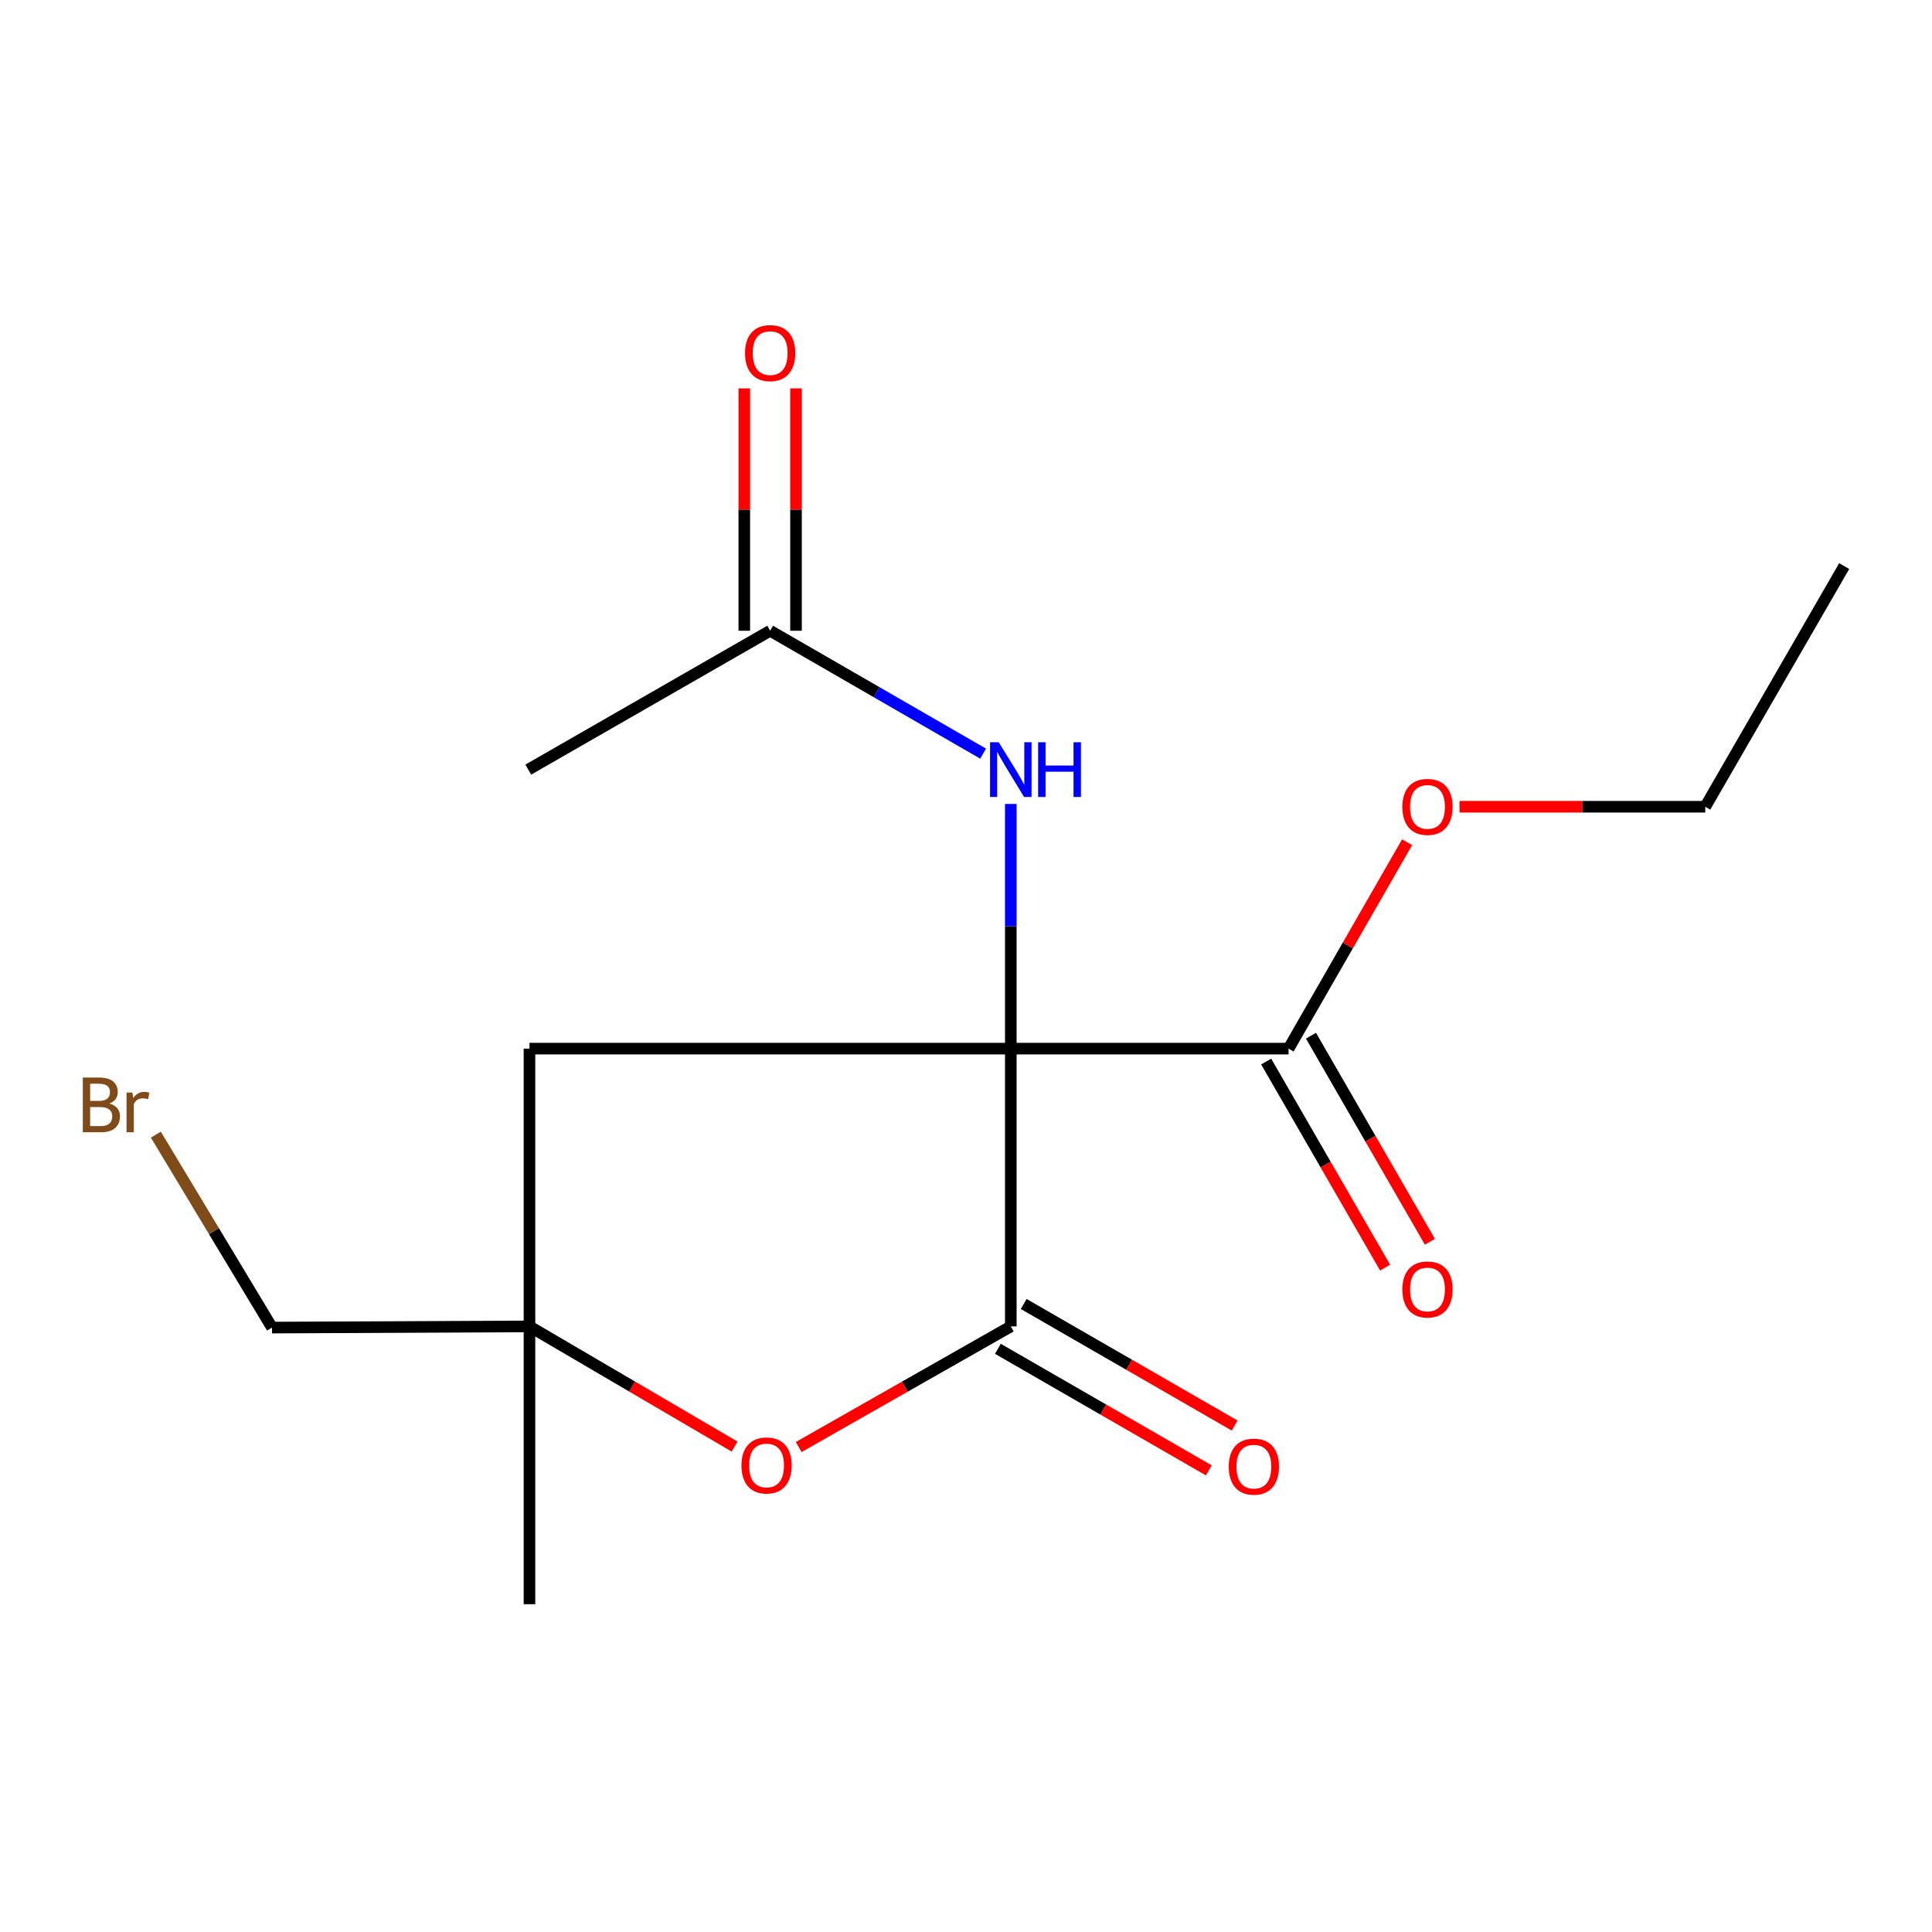 <?xml version='1.0' encoding='iso-8859-1'?>
<svg version='1.1' baseProfile='full'
              xmlns='http://www.w3.org/2000/svg'
                      xmlns:rdkit='http://www.rdkit.org/xml'
                      xmlns:xlink='http://www.w3.org/1999/xlink'
                  xml:space='preserve'
width='1000px' height='1000px' viewBox='0 0 1000 1000'>
<!-- END OF HEADER -->
<rect style='opacity:1.0;fill:#FFFFFF;stroke:none' width='1000' height='1000' x='0' y='0'> </rect>
<path class='bond-0' d='M 523.19,542.769 L 523.19,686.544' style='fill:none;fill-rule:evenodd;stroke:#000000;stroke-width:6px;stroke-linecap:butt;stroke-linejoin:miter;stroke-opacity:1' />
<path class='bond-2' d='M 523.19,542.769 L 666.965,542.769' style='fill:none;fill-rule:evenodd;stroke:#000000;stroke-width:6px;stroke-linecap:butt;stroke-linejoin:miter;stroke-opacity:1' />
<path class='bond-3' d='M 523.19,542.769 L 523.19,479.447' style='fill:none;fill-rule:evenodd;stroke:#000000;stroke-width:6px;stroke-linecap:butt;stroke-linejoin:miter;stroke-opacity:1' />
<path class='bond-3' d='M 523.19,479.447 L 523.19,416.124' style='fill:none;fill-rule:evenodd;stroke:#0000FF;stroke-width:6px;stroke-linecap:butt;stroke-linejoin:miter;stroke-opacity:1' />
<path class='bond-4' d='M 523.19,542.769 L 274.056,542.769' style='fill:none;fill-rule:evenodd;stroke:#000000;stroke-width:6px;stroke-linecap:butt;stroke-linejoin:miter;stroke-opacity:1' />
<path class='bond-1' d='M 523.19,686.544 L 468.299,717.761' style='fill:none;fill-rule:evenodd;stroke:#000000;stroke-width:6px;stroke-linecap:butt;stroke-linejoin:miter;stroke-opacity:1' />
<path class='bond-1' d='M 468.299,717.761 L 413.407,748.978' style='fill:none;fill-rule:evenodd;stroke:#FF0000;stroke-width:6px;stroke-linecap:butt;stroke-linejoin:miter;stroke-opacity:1' />
<path class='bond-7' d='M 516.506,698.141 L 571.096,729.602' style='fill:none;fill-rule:evenodd;stroke:#000000;stroke-width:6px;stroke-linecap:butt;stroke-linejoin:miter;stroke-opacity:1' />
<path class='bond-7' d='M 571.096,729.602 L 625.685,761.062' style='fill:none;fill-rule:evenodd;stroke:#FF0000;stroke-width:6px;stroke-linecap:butt;stroke-linejoin:miter;stroke-opacity:1' />
<path class='bond-7' d='M 529.874,674.947 L 584.463,706.407' style='fill:none;fill-rule:evenodd;stroke:#000000;stroke-width:6px;stroke-linecap:butt;stroke-linejoin:miter;stroke-opacity:1' />
<path class='bond-7' d='M 584.463,706.407 L 639.052,737.867' style='fill:none;fill-rule:evenodd;stroke:#FF0000;stroke-width:6px;stroke-linecap:butt;stroke-linejoin:miter;stroke-opacity:1' />
<path class='bond-17' d='M 380.216,748.74 L 327.136,717.642' style='fill:none;fill-rule:evenodd;stroke:#FF0000;stroke-width:6px;stroke-linecap:butt;stroke-linejoin:miter;stroke-opacity:1' />
<path class='bond-17' d='M 327.136,717.642 L 274.056,686.544' style='fill:none;fill-rule:evenodd;stroke:#000000;stroke-width:6px;stroke-linecap:butt;stroke-linejoin:miter;stroke-opacity:1' />
<path class='bond-8' d='M 655.372,549.46 L 686.15,602.789' style='fill:none;fill-rule:evenodd;stroke:#000000;stroke-width:6px;stroke-linecap:butt;stroke-linejoin:miter;stroke-opacity:1' />
<path class='bond-8' d='M 686.15,602.789 L 716.927,656.118' style='fill:none;fill-rule:evenodd;stroke:#FF0000;stroke-width:6px;stroke-linecap:butt;stroke-linejoin:miter;stroke-opacity:1' />
<path class='bond-8' d='M 678.559,536.078 L 709.336,589.407' style='fill:none;fill-rule:evenodd;stroke:#000000;stroke-width:6px;stroke-linecap:butt;stroke-linejoin:miter;stroke-opacity:1' />
<path class='bond-8' d='M 709.336,589.407 L 740.114,642.737' style='fill:none;fill-rule:evenodd;stroke:#FF0000;stroke-width:6px;stroke-linecap:butt;stroke-linejoin:miter;stroke-opacity:1' />
<path class='bond-10' d='M 666.965,542.769 L 697.639,489.354' style='fill:none;fill-rule:evenodd;stroke:#000000;stroke-width:6px;stroke-linecap:butt;stroke-linejoin:miter;stroke-opacity:1' />
<path class='bond-10' d='M 697.639,489.354 L 728.312,435.939' style='fill:none;fill-rule:evenodd;stroke:#FF0000;stroke-width:6px;stroke-linecap:butt;stroke-linejoin:miter;stroke-opacity:1' />
<path class='bond-6' d='M 508.855,390.082 L 453.743,358.278' style='fill:none;fill-rule:evenodd;stroke:#0000FF;stroke-width:6px;stroke-linecap:butt;stroke-linejoin:miter;stroke-opacity:1' />
<path class='bond-6' d='M 453.743,358.278 L 398.63,326.474' style='fill:none;fill-rule:evenodd;stroke:#000000;stroke-width:6px;stroke-linecap:butt;stroke-linejoin:miter;stroke-opacity:1' />
<path class='bond-5' d='M 274.056,542.769 L 274.056,686.544' style='fill:none;fill-rule:evenodd;stroke:#000000;stroke-width:6px;stroke-linecap:butt;stroke-linejoin:miter;stroke-opacity:1' />
<path class='bond-11' d='M 274.056,686.544 L 140.796,687.154' style='fill:none;fill-rule:evenodd;stroke:#000000;stroke-width:6px;stroke-linecap:butt;stroke-linejoin:miter;stroke-opacity:1' />
<path class='bond-13' d='M 274.056,686.544 L 274.056,830.334' style='fill:none;fill-rule:evenodd;stroke:#000000;stroke-width:6px;stroke-linecap:butt;stroke-linejoin:miter;stroke-opacity:1' />
<path class='bond-9' d='M 412.016,326.474 L 412.016,263.756' style='fill:none;fill-rule:evenodd;stroke:#000000;stroke-width:6px;stroke-linecap:butt;stroke-linejoin:miter;stroke-opacity:1' />
<path class='bond-9' d='M 412.016,263.756 L 412.016,201.039' style='fill:none;fill-rule:evenodd;stroke:#FF0000;stroke-width:6px;stroke-linecap:butt;stroke-linejoin:miter;stroke-opacity:1' />
<path class='bond-9' d='M 385.245,326.474 L 385.245,263.756' style='fill:none;fill-rule:evenodd;stroke:#000000;stroke-width:6px;stroke-linecap:butt;stroke-linejoin:miter;stroke-opacity:1' />
<path class='bond-9' d='M 385.245,263.756 L 385.245,201.039' style='fill:none;fill-rule:evenodd;stroke:#FF0000;stroke-width:6px;stroke-linecap:butt;stroke-linejoin:miter;stroke-opacity:1' />
<path class='bond-14' d='M 398.63,326.474 L 273.431,398.354' style='fill:none;fill-rule:evenodd;stroke:#000000;stroke-width:6px;stroke-linecap:butt;stroke-linejoin:miter;stroke-opacity:1' />
<path class='bond-15' d='M 755.455,417.57 L 819.045,417.57' style='fill:none;fill-rule:evenodd;stroke:#FF0000;stroke-width:6px;stroke-linecap:butt;stroke-linejoin:miter;stroke-opacity:1' />
<path class='bond-15' d='M 819.045,417.57 L 882.636,417.57' style='fill:none;fill-rule:evenodd;stroke:#000000;stroke-width:6px;stroke-linecap:butt;stroke-linejoin:miter;stroke-opacity:1' />
<path class='bond-12' d='M 140.796,687.154 L 110.729,637.221' style='fill:none;fill-rule:evenodd;stroke:#000000;stroke-width:6px;stroke-linecap:butt;stroke-linejoin:miter;stroke-opacity:1' />
<path class='bond-12' d='M 110.729,637.221 L 80.663,587.288' style='fill:none;fill-rule:evenodd;stroke:#7F4C19;stroke-width:6px;stroke-linecap:butt;stroke-linejoin:miter;stroke-opacity:1' />
<path class='bond-16' d='M 882.636,417.57 L 954.545,293.01' style='fill:none;fill-rule:evenodd;stroke:#000000;stroke-width:6px;stroke-linecap:butt;stroke-linejoin:miter;stroke-opacity:1' />
<path  class='atom-2' d='M 383.771 758.519
Q 383.771 751.719, 387.131 747.919
Q 390.491 744.119, 396.771 744.119
Q 403.051 744.119, 406.411 747.919
Q 409.771 751.719, 409.771 758.519
Q 409.771 765.399, 406.371 769.319
Q 402.971 773.199, 396.771 773.199
Q 390.531 773.199, 387.131 769.319
Q 383.771 765.439, 383.771 758.519
M 396.771 769.999
Q 401.091 769.999, 403.411 767.119
Q 405.771 764.199, 405.771 758.519
Q 405.771 752.959, 403.411 750.159
Q 401.091 747.319, 396.771 747.319
Q 392.451 747.319, 390.091 750.119
Q 387.771 752.919, 387.771 758.519
Q 387.771 764.239, 390.091 767.119
Q 392.451 769.999, 396.771 769.999
' fill='#FF0000'/>
<path  class='atom-4' d='M 516.93 384.194
L 526.21 399.194
Q 527.13 400.674, 528.61 403.354
Q 530.09 406.034, 530.17 406.194
L 530.17 384.194
L 533.93 384.194
L 533.93 412.514
L 530.05 412.514
L 520.09 396.114
Q 518.93 394.194, 517.69 391.994
Q 516.49 389.794, 516.13 389.114
L 516.13 412.514
L 512.45 412.514
L 512.45 384.194
L 516.93 384.194
' fill='#0000FF'/>
<path  class='atom-4' d='M 537.33 384.194
L 541.17 384.194
L 541.17 396.234
L 555.65 396.234
L 555.65 384.194
L 559.49 384.194
L 559.49 412.514
L 555.65 412.514
L 555.65 399.434
L 541.17 399.434
L 541.17 412.514
L 537.33 412.514
L 537.33 384.194
' fill='#0000FF'/>
<path  class='atom-8' d='M 635.999 759.129
Q 635.999 752.329, 639.359 748.529
Q 642.719 744.729, 648.999 744.729
Q 655.279 744.729, 658.639 748.529
Q 661.999 752.329, 661.999 759.129
Q 661.999 766.009, 658.599 769.929
Q 655.199 773.809, 648.999 773.809
Q 642.759 773.809, 639.359 769.929
Q 635.999 766.049, 635.999 759.129
M 648.999 770.609
Q 653.319 770.609, 655.639 767.729
Q 657.999 764.809, 657.999 759.129
Q 657.999 753.569, 655.639 750.769
Q 653.319 747.929, 648.999 747.929
Q 644.679 747.929, 642.319 750.729
Q 639.999 753.529, 639.999 759.129
Q 639.999 764.849, 642.319 767.729
Q 644.679 770.609, 648.999 770.609
' fill='#FF0000'/>
<path  class='atom-9' d='M 725.86 667.423
Q 725.86 660.623, 729.22 656.823
Q 732.58 653.023, 738.86 653.023
Q 745.14 653.023, 748.5 656.823
Q 751.86 660.623, 751.86 667.423
Q 751.86 674.303, 748.46 678.223
Q 745.06 682.103, 738.86 682.103
Q 732.62 682.103, 729.22 678.223
Q 725.86 674.343, 725.86 667.423
M 738.86 678.903
Q 743.18 678.903, 745.5 676.023
Q 747.86 673.103, 747.86 667.423
Q 747.86 661.863, 745.5 659.063
Q 743.18 656.223, 738.86 656.223
Q 734.54 656.223, 732.18 659.023
Q 729.86 661.823, 729.86 667.423
Q 729.86 673.143, 732.18 676.023
Q 734.54 678.903, 738.86 678.903
' fill='#FF0000'/>
<path  class='atom-10' d='M 385.63 182.764
Q 385.63 175.964, 388.99 172.164
Q 392.35 168.364, 398.63 168.364
Q 404.91 168.364, 408.27 172.164
Q 411.63 175.964, 411.63 182.764
Q 411.63 189.644, 408.23 193.564
Q 404.83 197.444, 398.63 197.444
Q 392.39 197.444, 388.99 193.564
Q 385.63 189.684, 385.63 182.764
M 398.63 194.244
Q 402.95 194.244, 405.27 191.364
Q 407.63 188.444, 407.63 182.764
Q 407.63 177.204, 405.27 174.404
Q 402.95 171.564, 398.63 171.564
Q 394.31 171.564, 391.95 174.364
Q 389.63 177.164, 389.63 182.764
Q 389.63 188.484, 391.95 191.364
Q 394.31 194.244, 398.63 194.244
' fill='#FF0000'/>
<path  class='atom-11' d='M 725.86 417.65
Q 725.86 410.85, 729.22 407.05
Q 732.58 403.25, 738.86 403.25
Q 745.14 403.25, 748.5 407.05
Q 751.86 410.85, 751.86 417.65
Q 751.86 424.53, 748.46 428.45
Q 745.06 432.33, 738.86 432.33
Q 732.62 432.33, 729.22 428.45
Q 725.86 424.57, 725.86 417.65
M 738.86 429.13
Q 743.18 429.13, 745.5 426.25
Q 747.86 423.33, 747.86 417.65
Q 747.86 412.09, 745.5 409.29
Q 743.18 406.45, 738.86 406.45
Q 734.54 406.45, 732.18 409.25
Q 729.86 412.05, 729.86 417.65
Q 729.86 423.37, 732.18 426.25
Q 734.54 429.13, 738.86 429.13
' fill='#FF0000'/>
<path  class='atom-13' d='M 56.619 571.185
Q 59.339 571.945, 60.699 573.625
Q 62.099 575.265, 62.099 577.705
Q 62.099 581.625, 59.579 583.865
Q 57.099 586.065, 52.379 586.065
L 42.859 586.065
L 42.859 557.745
L 51.219 557.745
Q 56.059 557.745, 58.499 559.705
Q 60.939 561.665, 60.939 565.265
Q 60.939 569.545, 56.619 571.185
M 46.659 560.945
L 46.659 569.825
L 51.219 569.825
Q 54.019 569.825, 55.459 568.705
Q 56.939 567.545, 56.939 565.265
Q 56.939 560.945, 51.219 560.945
L 46.659 560.945
M 52.379 582.865
Q 55.139 582.865, 56.619 581.545
Q 58.099 580.225, 58.099 577.705
Q 58.099 575.385, 56.459 574.225
Q 54.859 573.025, 51.779 573.025
L 46.659 573.025
L 46.659 582.865
L 52.379 582.865
' fill='#7F4C19'/>
<path  class='atom-13' d='M 68.539 565.505
L 68.979 568.345
Q 71.139 565.145, 74.659 565.145
Q 75.779 565.145, 77.299 565.545
L 76.699 568.905
Q 74.979 568.505, 74.019 568.505
Q 72.339 568.505, 71.219 569.185
Q 70.139 569.825, 69.259 571.385
L 69.259 586.065
L 65.499 586.065
L 65.499 565.505
L 68.539 565.505
' fill='#7F4C19'/>
</svg>
